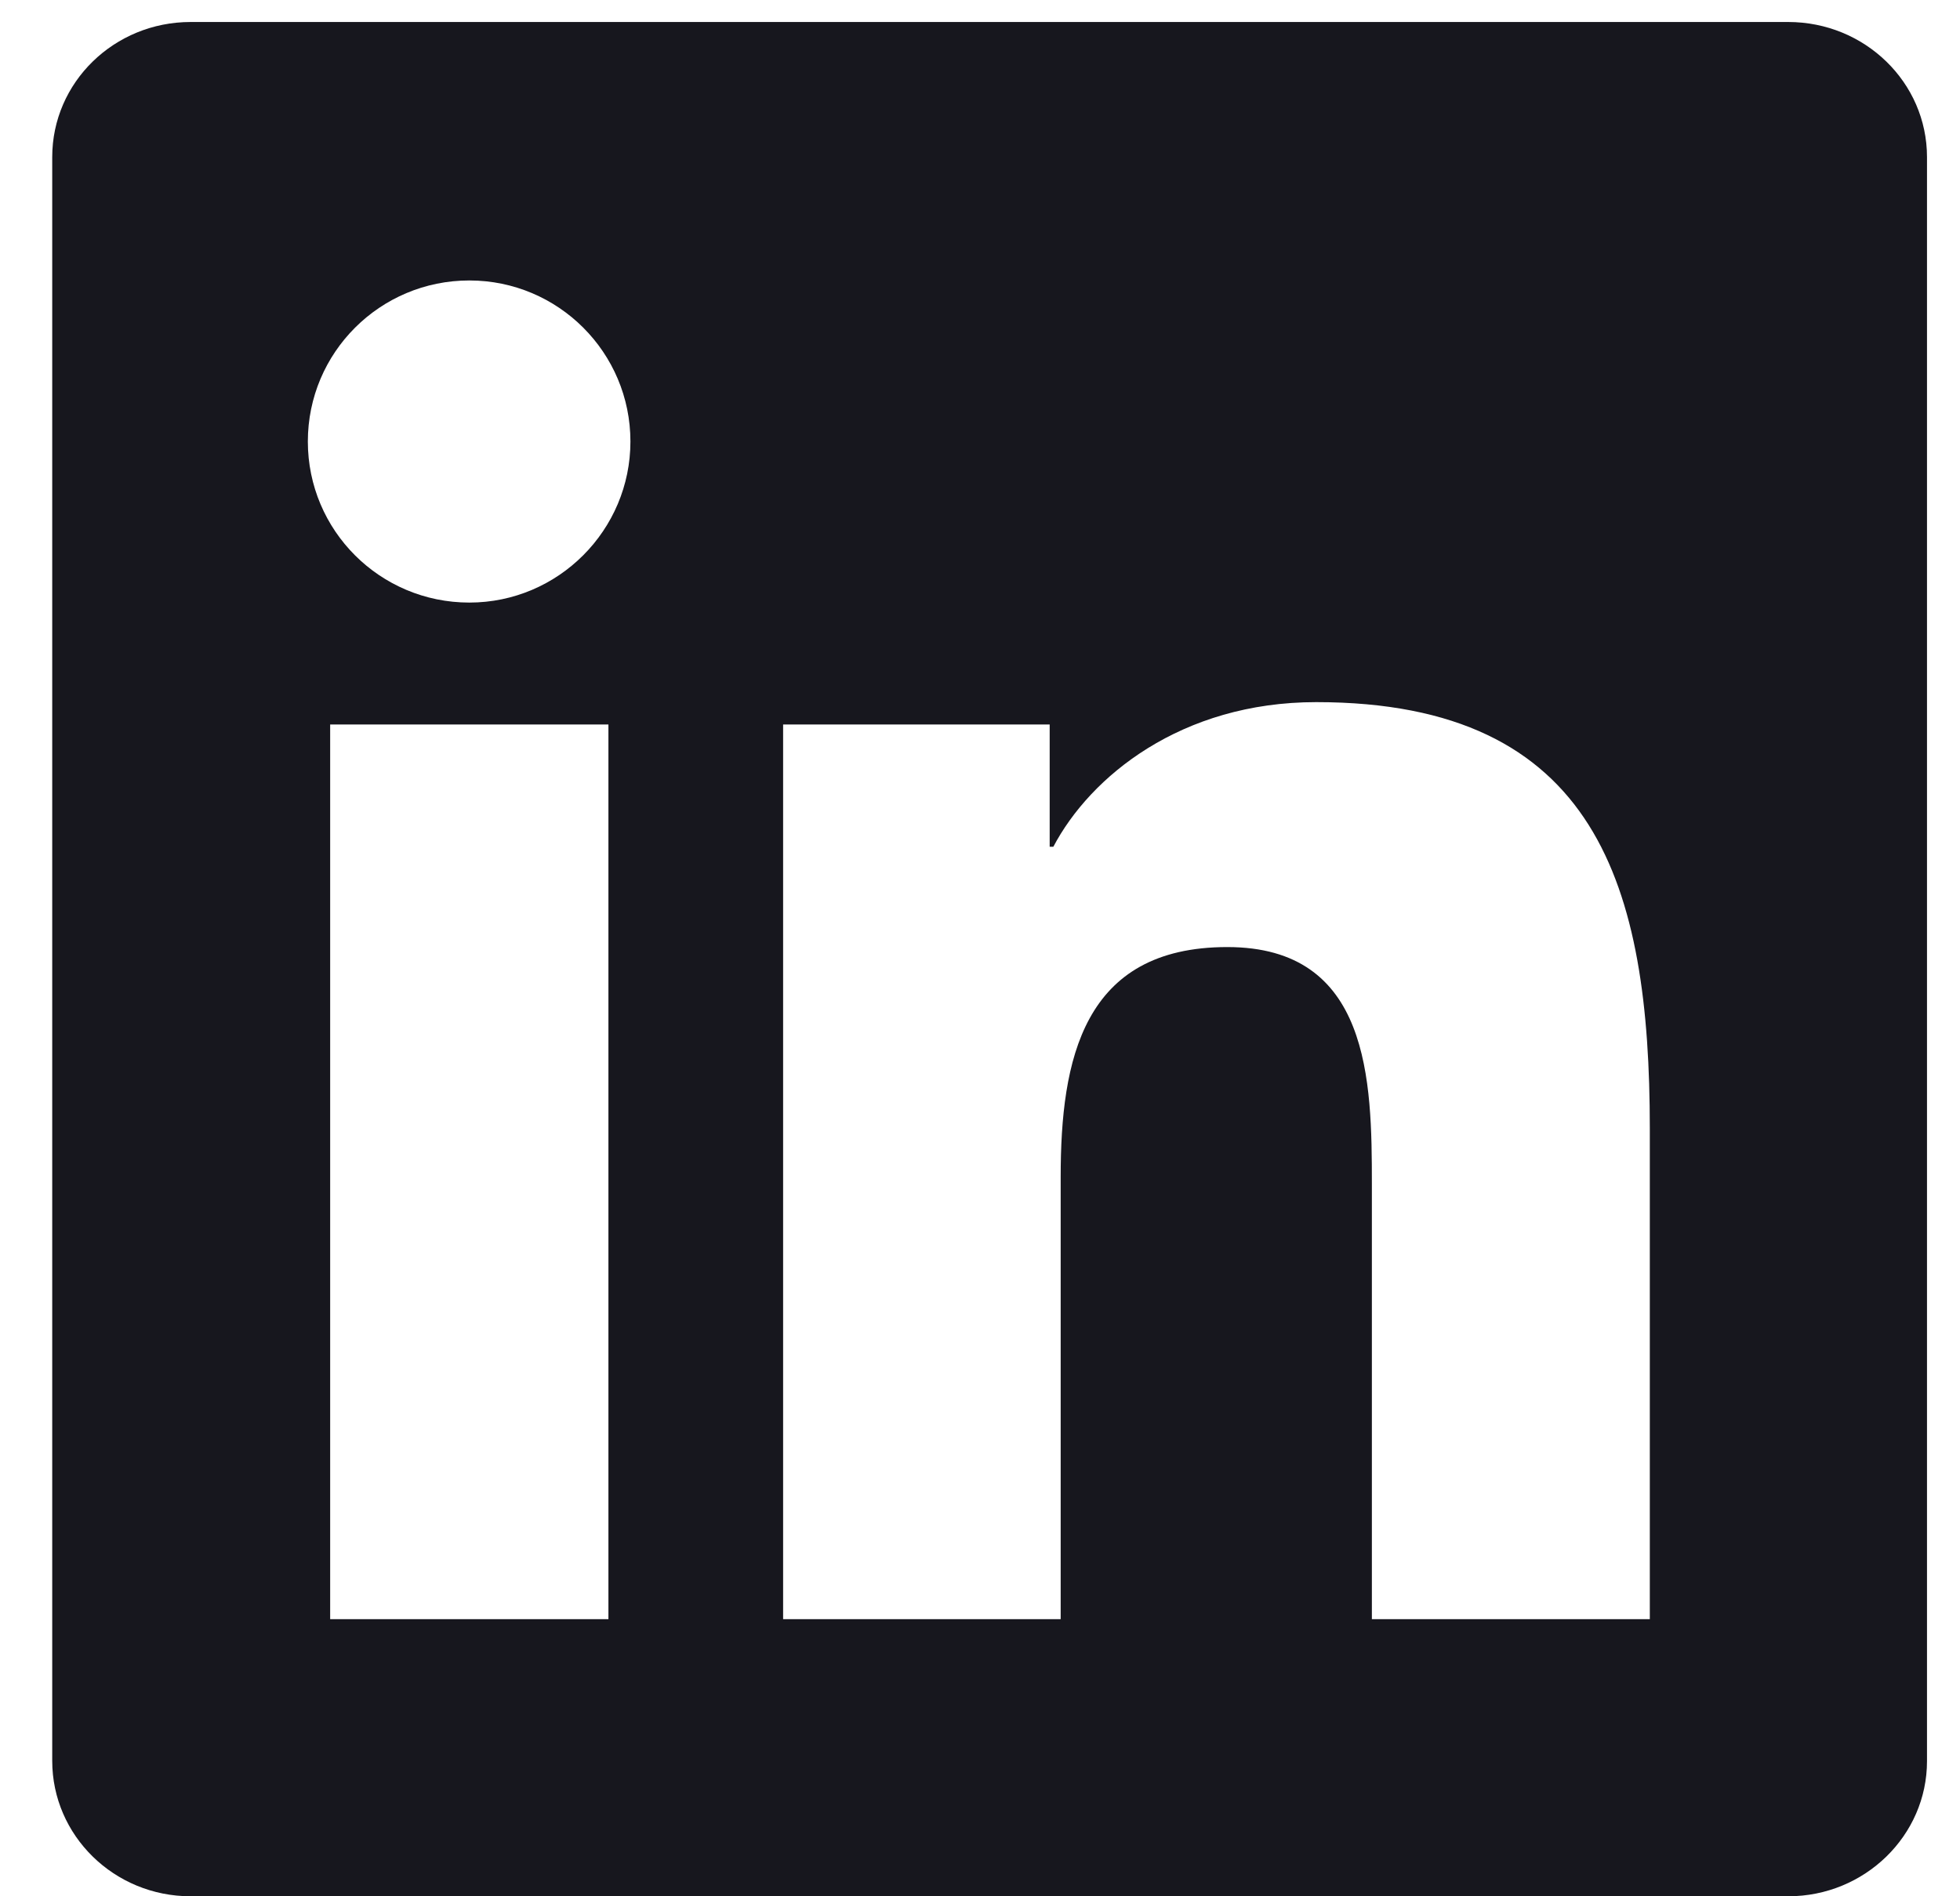 <svg width="31" height="30" viewBox="0 0 31 30" fill="none" xmlns="http://www.w3.org/2000/svg">
<g clip-path="url(#clip0_495_1108)">
<path d="M28.283 0.348H3.015C1.805 0.348 0.826 1.303 0.826 2.485V27.857C0.826 29.039 1.805 30 3.015 30H28.283C29.494 30 30.478 29.039 30.478 27.863V2.485C30.478 1.303 29.494 0.348 28.283 0.348ZM9.623 25.616H5.222V11.462H9.623V25.616ZM7.423 9.533C6.01 9.533 4.869 8.392 4.869 6.985C4.869 5.578 6.01 4.437 7.423 4.437C8.83 4.437 9.971 5.578 9.971 6.985C9.971 8.386 8.83 9.533 7.423 9.533ZM26.094 25.616H21.698V18.736C21.698 17.097 21.67 14.983 19.411 14.983C17.123 14.983 16.776 16.772 16.776 18.62V25.616H12.386V11.462H16.602V13.396H16.66C17.245 12.284 18.681 11.108 20.818 11.108C25.272 11.108 26.094 14.039 26.094 17.85V25.616Z" fill="#17171E"/>
</g>
<defs>
<clipPath id="clip0_495_1108">
<rect width="29.652" height="29.652" fill="white" transform="translate(0.826 0.348)"/>
</clipPath>
</defs>
</svg>
